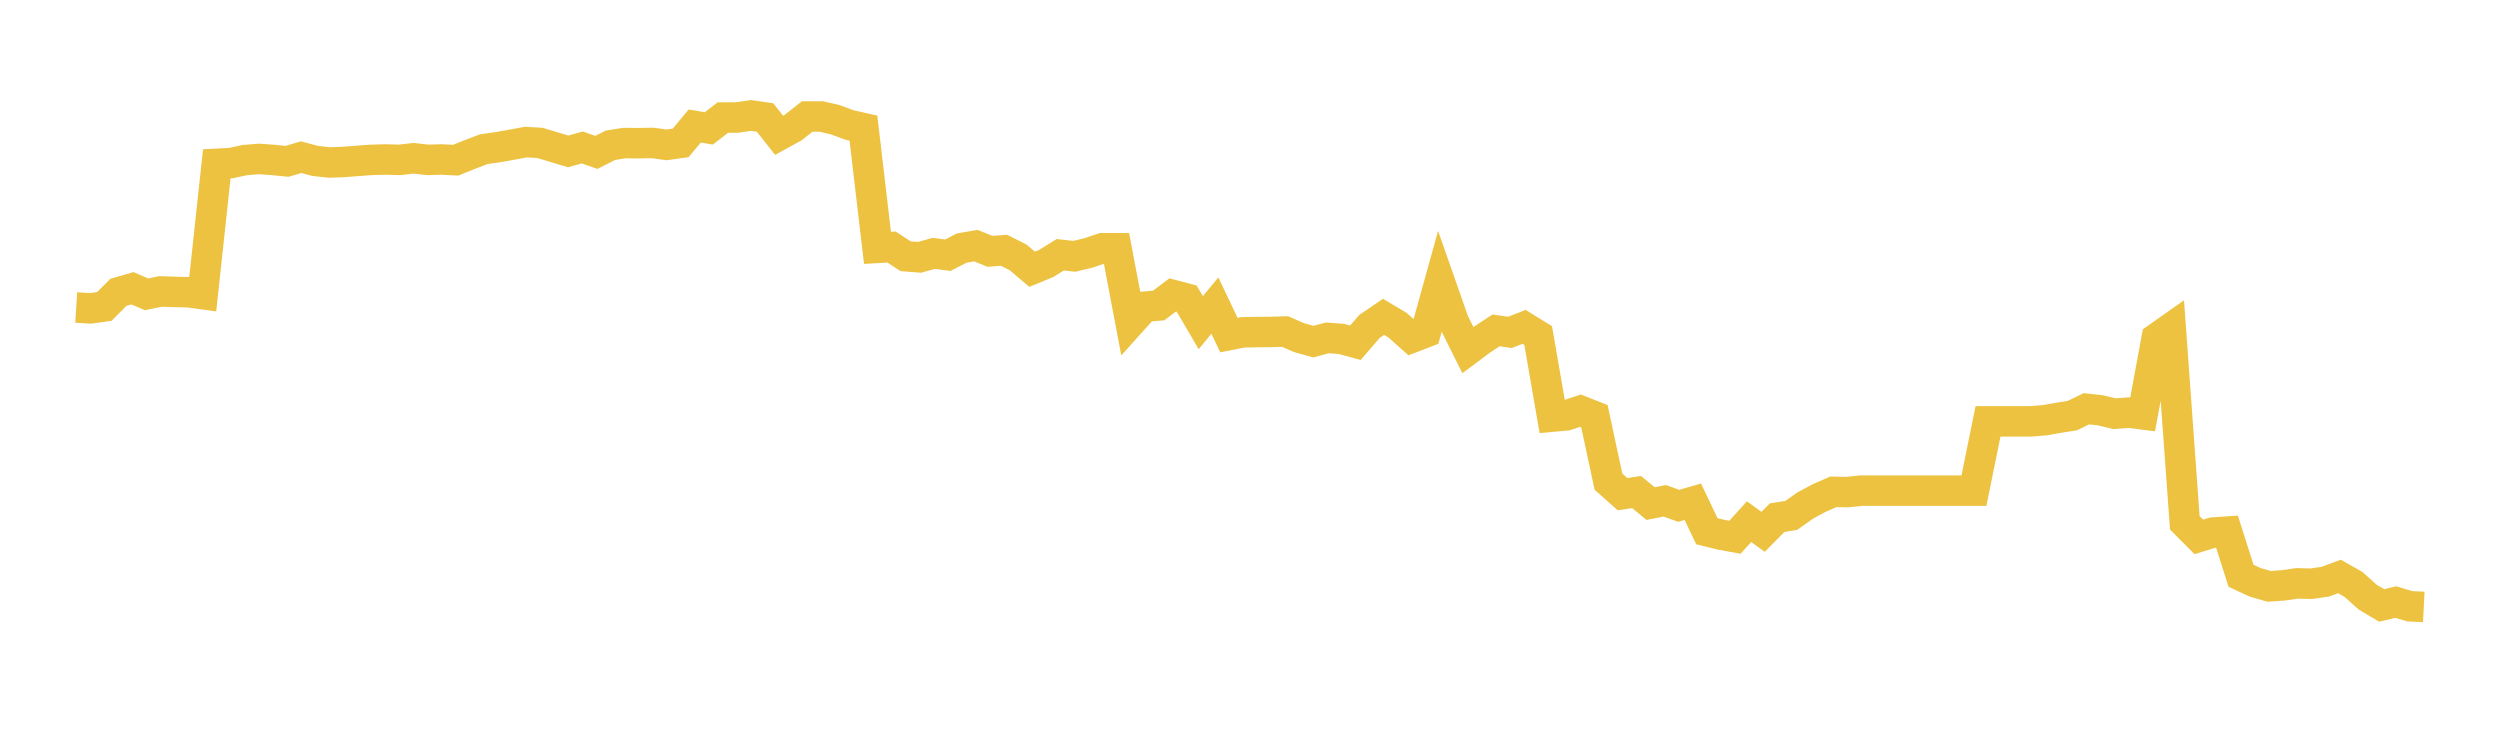 <svg width="164" height="48" xmlns="http://www.w3.org/2000/svg" xmlns:xlink="http://www.w3.org/1999/xlink"><path fill="none" stroke="rgb(237,194,64)" stroke-width="2" d="M5,20.17L5.922,20.23L6.844,20.103L7.766,19.177L8.689,18.909L9.611,19.308L10.533,19.118L11.455,19.15L12.377,19.172L13.299,19.298L14.222,10.746L15.144,10.699L16.066,10.5L16.988,10.426L17.91,10.492L18.832,10.584L19.754,10.311L20.677,10.557L21.599,10.658L22.521,10.627L23.443,10.554L24.365,10.488L25.287,10.462L26.21,10.487L27.132,10.383L28.054,10.488L28.976,10.462L29.898,10.509L30.82,10.134L31.743,9.784L32.665,9.655L33.587,9.489L34.509,9.321L35.431,9.377L36.353,9.655L37.275,9.933L38.198,9.674L39.12,9.997L40.042,9.531L40.964,9.385L41.886,9.393L42.808,9.377L43.731,9.503L44.653,9.374L45.575,8.266L46.497,8.425L47.419,7.711L48.341,7.709L49.263,7.573L50.186,7.706L51.108,8.876L52.03,8.369L52.952,7.641L53.874,7.641L54.796,7.855L55.719,8.198L56.641,8.404L57.563,16.26L58.485,16.206L59.407,16.81L60.329,16.88L61.251,16.62L62.174,16.743L63.096,16.272L64.018,16.113L64.94,16.489L65.862,16.418L66.784,16.882L67.707,17.663L68.629,17.285L69.551,16.712L70.473,16.815L71.395,16.595L72.317,16.285L73.24,16.286L74.162,21.146L75.084,20.119L76.006,20.042L76.928,19.348L77.85,19.592L78.772,21.166L79.695,20.046L80.617,21.981L81.539,21.799L82.461,21.785L83.383,21.776L84.305,21.748L85.228,22.152L86.15,22.411L87.072,22.164L87.994,22.233L88.916,22.484L89.838,21.412L90.76,20.785L91.683,21.335L92.605,22.157L93.527,21.804L94.449,18.483L95.371,21.114L96.293,22.966L97.216,22.279L98.138,21.674L99.06,21.804L99.982,21.442L100.904,22.013L101.826,27.332L102.749,27.248L103.671,26.942L104.593,27.304L105.515,31.598L106.437,32.417L107.359,32.278L108.281,33.035L109.204,32.851L110.126,33.182L111.048,32.915L111.97,34.849L112.892,35.076L113.814,35.243L114.737,34.22L115.659,34.888L116.581,33.958L117.503,33.811L118.425,33.161L119.347,32.665L120.269,32.264L121.192,32.282L122.114,32.184L123.036,32.184L123.958,32.184L124.88,32.184L125.802,32.184L126.725,32.184L127.647,32.184L128.569,32.184L129.491,32.184L130.413,27.643L131.335,27.643L132.257,27.643L133.18,27.643L134.102,27.57L135.024,27.41L135.946,27.264L136.868,26.816L137.79,26.916L138.713,27.139L139.635,27.068L140.557,27.183L141.479,22.185L142.401,21.535L143.323,34.294L144.246,35.219L145.168,34.936L146.09,34.874L147.012,37.771L147.934,38.199L148.856,38.465L149.778,38.4L150.701,38.268L151.623,38.293L152.545,38.158L153.467,37.815L154.389,38.338L155.311,39.166L156.234,39.718L157.156,39.496L158.078,39.77L159,39.816"></path></svg>